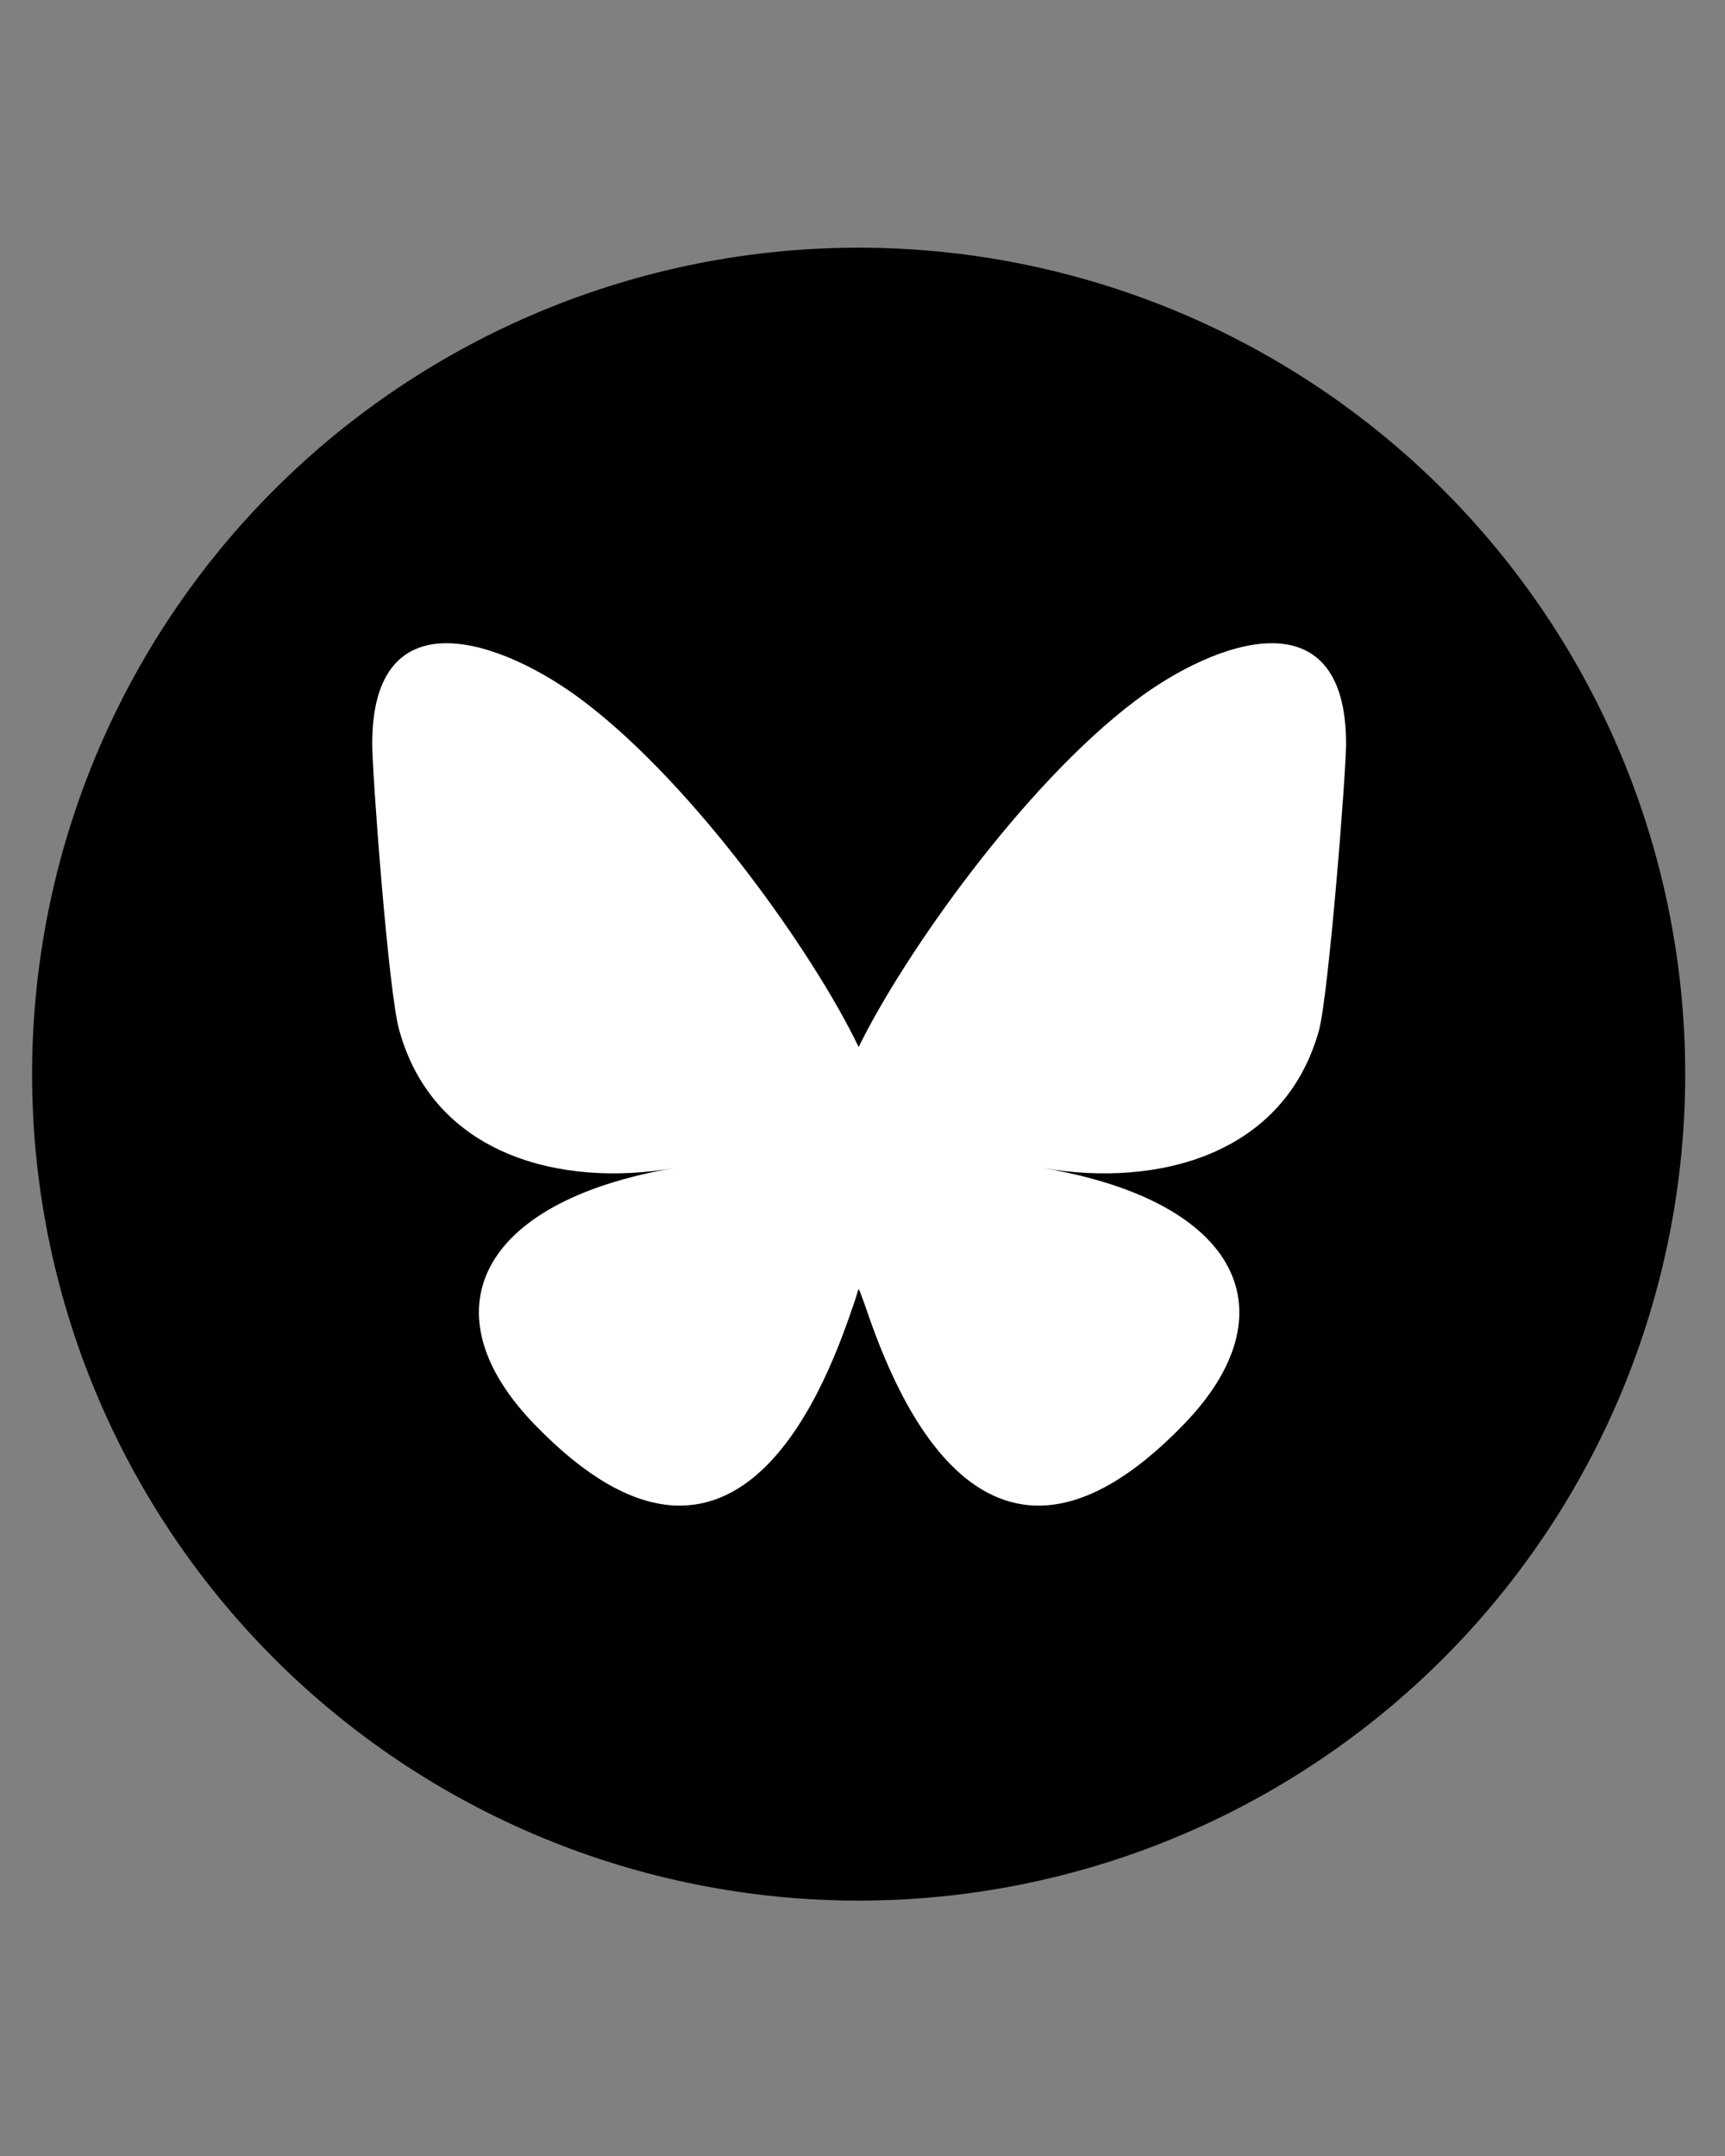 <svg xmlns="http://www.w3.org/2000/svg" xmlns:xlink="http://www.w3.org/1999/xlink" width="1200" zoomAndPan="magnify" viewBox="0 0 900 1125" height="1500" preserveAspectRatio="xMidYMid meet" version="1.2"><rect x="0" y="0" width="900" height="1125" fill="#808080" stroke="none"/><defs><clipPath id="23a6bc54ce"><path d="M 16.742 129.242 L 879.242 129.242 L 879.242 991.742 L 16.742 991.742 Z M 16.742 129.242 "/></clipPath></defs><g id="4f5e80f7b7"><g clip-rule="nonzero" clip-path="url(#23a6bc54ce)"><path style=" stroke:none;fill-rule:nonzero;fill:#000000;fill-opacity:1;" d="M 879.242 560.492 C 879.242 567.551 879.07 574.602 878.723 581.652 C 878.375 588.703 877.855 595.738 877.164 602.762 C 876.473 609.785 875.609 616.789 874.574 623.77 C 873.539 630.75 872.332 637.703 870.957 644.625 C 869.578 651.547 868.031 658.43 866.316 665.277 C 864.602 672.121 862.723 678.922 860.672 685.676 C 858.625 692.43 856.41 699.129 854.031 705.773 C 851.656 712.422 849.117 719.004 846.414 725.523 C 843.715 732.043 840.855 738.496 837.836 744.875 C 834.82 751.254 831.648 757.559 828.32 763.781 C 824.992 770.004 821.516 776.145 817.887 782.199 C 814.258 788.254 810.484 794.215 806.562 800.082 C 802.641 805.949 798.578 811.719 794.375 817.387 C 790.172 823.055 785.828 828.617 781.352 834.074 C 776.875 839.531 772.266 844.871 767.527 850.102 C 762.789 855.332 757.922 860.441 752.93 865.43 C 747.941 870.422 742.832 875.285 737.602 880.027 C 732.371 884.766 727.031 889.375 721.574 893.852 C 716.117 898.328 710.555 902.672 704.887 906.875 C 699.219 911.078 693.449 915.141 687.582 919.062 C 681.715 922.984 675.754 926.758 669.699 930.387 C 663.645 934.016 657.504 937.492 651.281 940.82 C 645.059 944.148 638.754 947.32 632.375 950.336 C 625.996 953.355 619.543 956.215 613.023 958.914 C 606.504 961.617 599.922 964.156 593.277 966.531 C 586.629 968.91 579.93 971.125 573.176 973.172 C 566.422 975.223 559.625 977.102 552.777 978.816 C 545.93 980.531 539.047 982.078 532.125 983.457 C 525.203 984.832 518.25 986.039 511.27 987.074 C 504.289 988.109 497.285 988.973 490.262 989.664 C 483.238 990.355 476.203 990.875 469.152 991.223 C 462.102 991.57 455.051 991.742 447.992 991.742 C 440.934 991.742 433.879 991.57 426.832 991.223 C 419.781 990.875 412.746 990.355 405.723 989.664 C 398.699 988.973 391.695 988.109 384.715 987.074 C 377.734 986.039 370.781 984.832 363.859 983.457 C 356.938 982.078 350.051 980.531 343.207 978.816 C 336.359 977.102 329.559 975.223 322.805 973.172 C 316.051 971.125 309.352 968.91 302.707 966.531 C 296.062 964.156 289.48 961.617 282.961 958.914 C 276.438 956.215 269.988 953.355 263.609 950.336 C 257.227 947.32 250.926 944.148 244.703 940.82 C 238.477 937.492 232.34 934.016 226.285 930.387 C 220.23 926.758 214.27 922.984 208.402 919.062 C 202.535 915.141 196.766 911.078 191.098 906.875 C 185.426 902.672 179.867 898.328 174.41 893.852 C 168.953 889.375 163.613 884.766 158.383 880.027 C 153.152 875.285 148.043 870.422 143.051 865.43 C 138.062 860.441 133.195 855.332 128.457 850.102 C 123.719 844.871 119.109 839.531 114.633 834.074 C 110.152 828.617 105.812 823.055 101.609 817.387 C 97.402 811.719 93.34 805.949 89.422 800.082 C 85.5 794.215 81.727 788.254 78.098 782.199 C 74.469 776.145 70.988 770.004 67.664 763.781 C 64.336 757.559 61.164 751.254 58.145 744.875 C 55.129 738.496 52.27 732.043 49.57 725.523 C 46.867 719.004 44.328 712.422 41.949 705.773 C 39.574 699.129 37.359 692.43 35.312 685.676 C 33.262 678.922 31.379 672.121 29.664 665.277 C 27.949 658.43 26.406 651.547 25.027 644.625 C 23.652 637.703 22.445 630.75 21.41 623.77 C 20.375 616.789 19.512 609.785 18.816 602.762 C 18.125 595.738 17.609 588.703 17.262 581.652 C 16.914 574.602 16.742 567.551 16.742 560.492 C 16.742 553.434 16.914 546.379 17.262 539.332 C 17.609 532.281 18.125 525.246 18.816 518.223 C 19.512 511.199 20.375 504.195 21.41 497.215 C 22.445 490.234 23.652 483.281 25.027 476.359 C 26.406 469.438 27.949 462.551 29.664 455.707 C 31.379 448.859 33.262 442.059 35.312 435.305 C 37.359 428.551 39.574 421.852 41.949 415.207 C 44.328 408.562 46.867 401.98 49.57 395.461 C 52.27 388.938 55.129 382.488 58.145 376.109 C 61.164 369.727 64.336 363.426 67.664 357.203 C 70.988 350.977 74.469 344.84 78.098 338.785 C 81.727 332.73 85.5 326.77 89.422 320.902 C 93.34 315.035 97.402 309.266 101.609 303.598 C 105.812 297.926 110.152 292.367 114.633 286.91 C 119.109 281.453 123.719 276.109 128.457 270.883 C 133.195 265.652 138.062 260.543 143.051 255.551 C 148.043 250.562 153.152 245.695 158.383 240.957 C 163.613 236.219 168.953 231.609 174.41 227.133 C 179.867 222.652 185.426 218.312 191.098 214.109 C 196.766 209.902 202.535 205.84 208.402 201.922 C 214.27 198 220.23 194.227 226.285 190.598 C 232.34 186.969 238.477 183.488 244.703 180.164 C 250.926 176.836 257.227 173.664 263.609 170.645 C 269.988 167.629 276.438 164.77 282.961 162.07 C 289.48 159.367 296.062 156.828 302.707 154.449 C 309.352 152.074 316.051 149.859 322.805 147.812 C 329.559 145.762 336.359 143.879 343.207 142.164 C 350.051 140.449 356.938 138.906 363.859 137.527 C 370.781 136.152 377.734 134.945 384.715 133.91 C 391.695 132.875 398.699 132.012 405.723 131.316 C 412.746 130.625 419.781 130.109 426.832 129.762 C 433.879 129.414 440.934 129.242 447.992 129.242 C 455.051 129.242 462.102 129.414 469.152 129.762 C 476.203 130.109 483.238 130.625 490.262 131.316 C 497.285 132.012 504.289 132.875 511.27 133.91 C 518.25 134.945 525.203 136.152 532.125 137.527 C 539.047 138.906 545.93 140.449 552.777 142.164 C 559.621 143.879 566.422 145.762 573.176 147.812 C 579.93 149.859 586.629 152.074 593.273 154.449 C 599.922 156.828 606.504 159.367 613.023 162.07 C 619.543 164.77 625.996 167.629 632.375 170.645 C 638.754 173.664 645.059 176.836 651.281 180.164 C 657.508 183.488 663.645 186.969 669.699 190.598 C 675.754 194.223 681.715 198 687.582 201.922 C 693.449 205.84 699.219 209.902 704.887 214.109 C 710.555 218.312 716.117 222.652 721.574 227.133 C 727.031 231.609 732.371 236.219 737.602 240.957 C 742.832 245.695 747.941 250.562 752.93 255.551 C 757.922 260.543 762.789 265.652 767.527 270.883 C 772.266 276.109 776.875 281.453 781.352 286.91 C 785.828 292.367 790.172 297.926 794.375 303.598 C 798.578 309.266 802.641 315.035 806.562 320.902 C 810.484 326.77 814.258 332.73 817.887 338.785 C 821.516 344.84 824.992 350.977 828.32 357.203 C 831.648 363.426 834.82 369.727 837.836 376.109 C 840.855 382.488 843.715 388.938 846.414 395.461 C 849.117 401.98 851.656 408.562 854.031 415.207 C 856.41 421.852 858.625 428.551 860.672 435.305 C 862.723 442.059 864.602 448.859 866.316 455.707 C 868.031 462.551 869.578 469.438 870.957 476.359 C 872.332 483.281 873.539 490.234 874.574 497.215 C 875.609 504.195 876.473 511.199 877.164 518.223 C 877.855 525.246 878.375 532.281 878.723 539.332 C 879.07 546.379 879.242 553.434 879.242 560.492 Z M 879.242 560.492 "/></g><path style=" stroke:none;fill-rule:evenodd;fill:#ffffff;fill-opacity:1;" d="M 304.41 365.848 C 362.551 409.832 424.734 497.801 447.992 546.336 C 471.754 497.801 533.938 409.832 592.078 365.848 C 634.039 333.996 702.293 309.73 702.293 388.094 C 702.293 403.766 693.191 519.035 688.137 537.742 C 669.938 602.961 603.707 619.645 544.555 609.531 C 647.691 627.227 673.98 685.367 617.355 743.508 C 510.176 854.227 463.16 715.703 451.023 680.312 C 449.508 676.266 448.496 673.234 447.992 672.727 C 447.484 673.234 446.98 676.266 445.465 680.312 C 433.332 715.703 386.312 854.227 279.133 743.508 C 222.508 685.367 248.797 627.227 351.43 609.531 C 292.781 619.645 226.551 602.961 208.352 537.742 C 202.789 519.035 194.195 403.766 194.195 388.094 C 194.195 309.73 262.449 333.996 304.41 365.848 Z M 304.41 365.848 "/></g></svg>